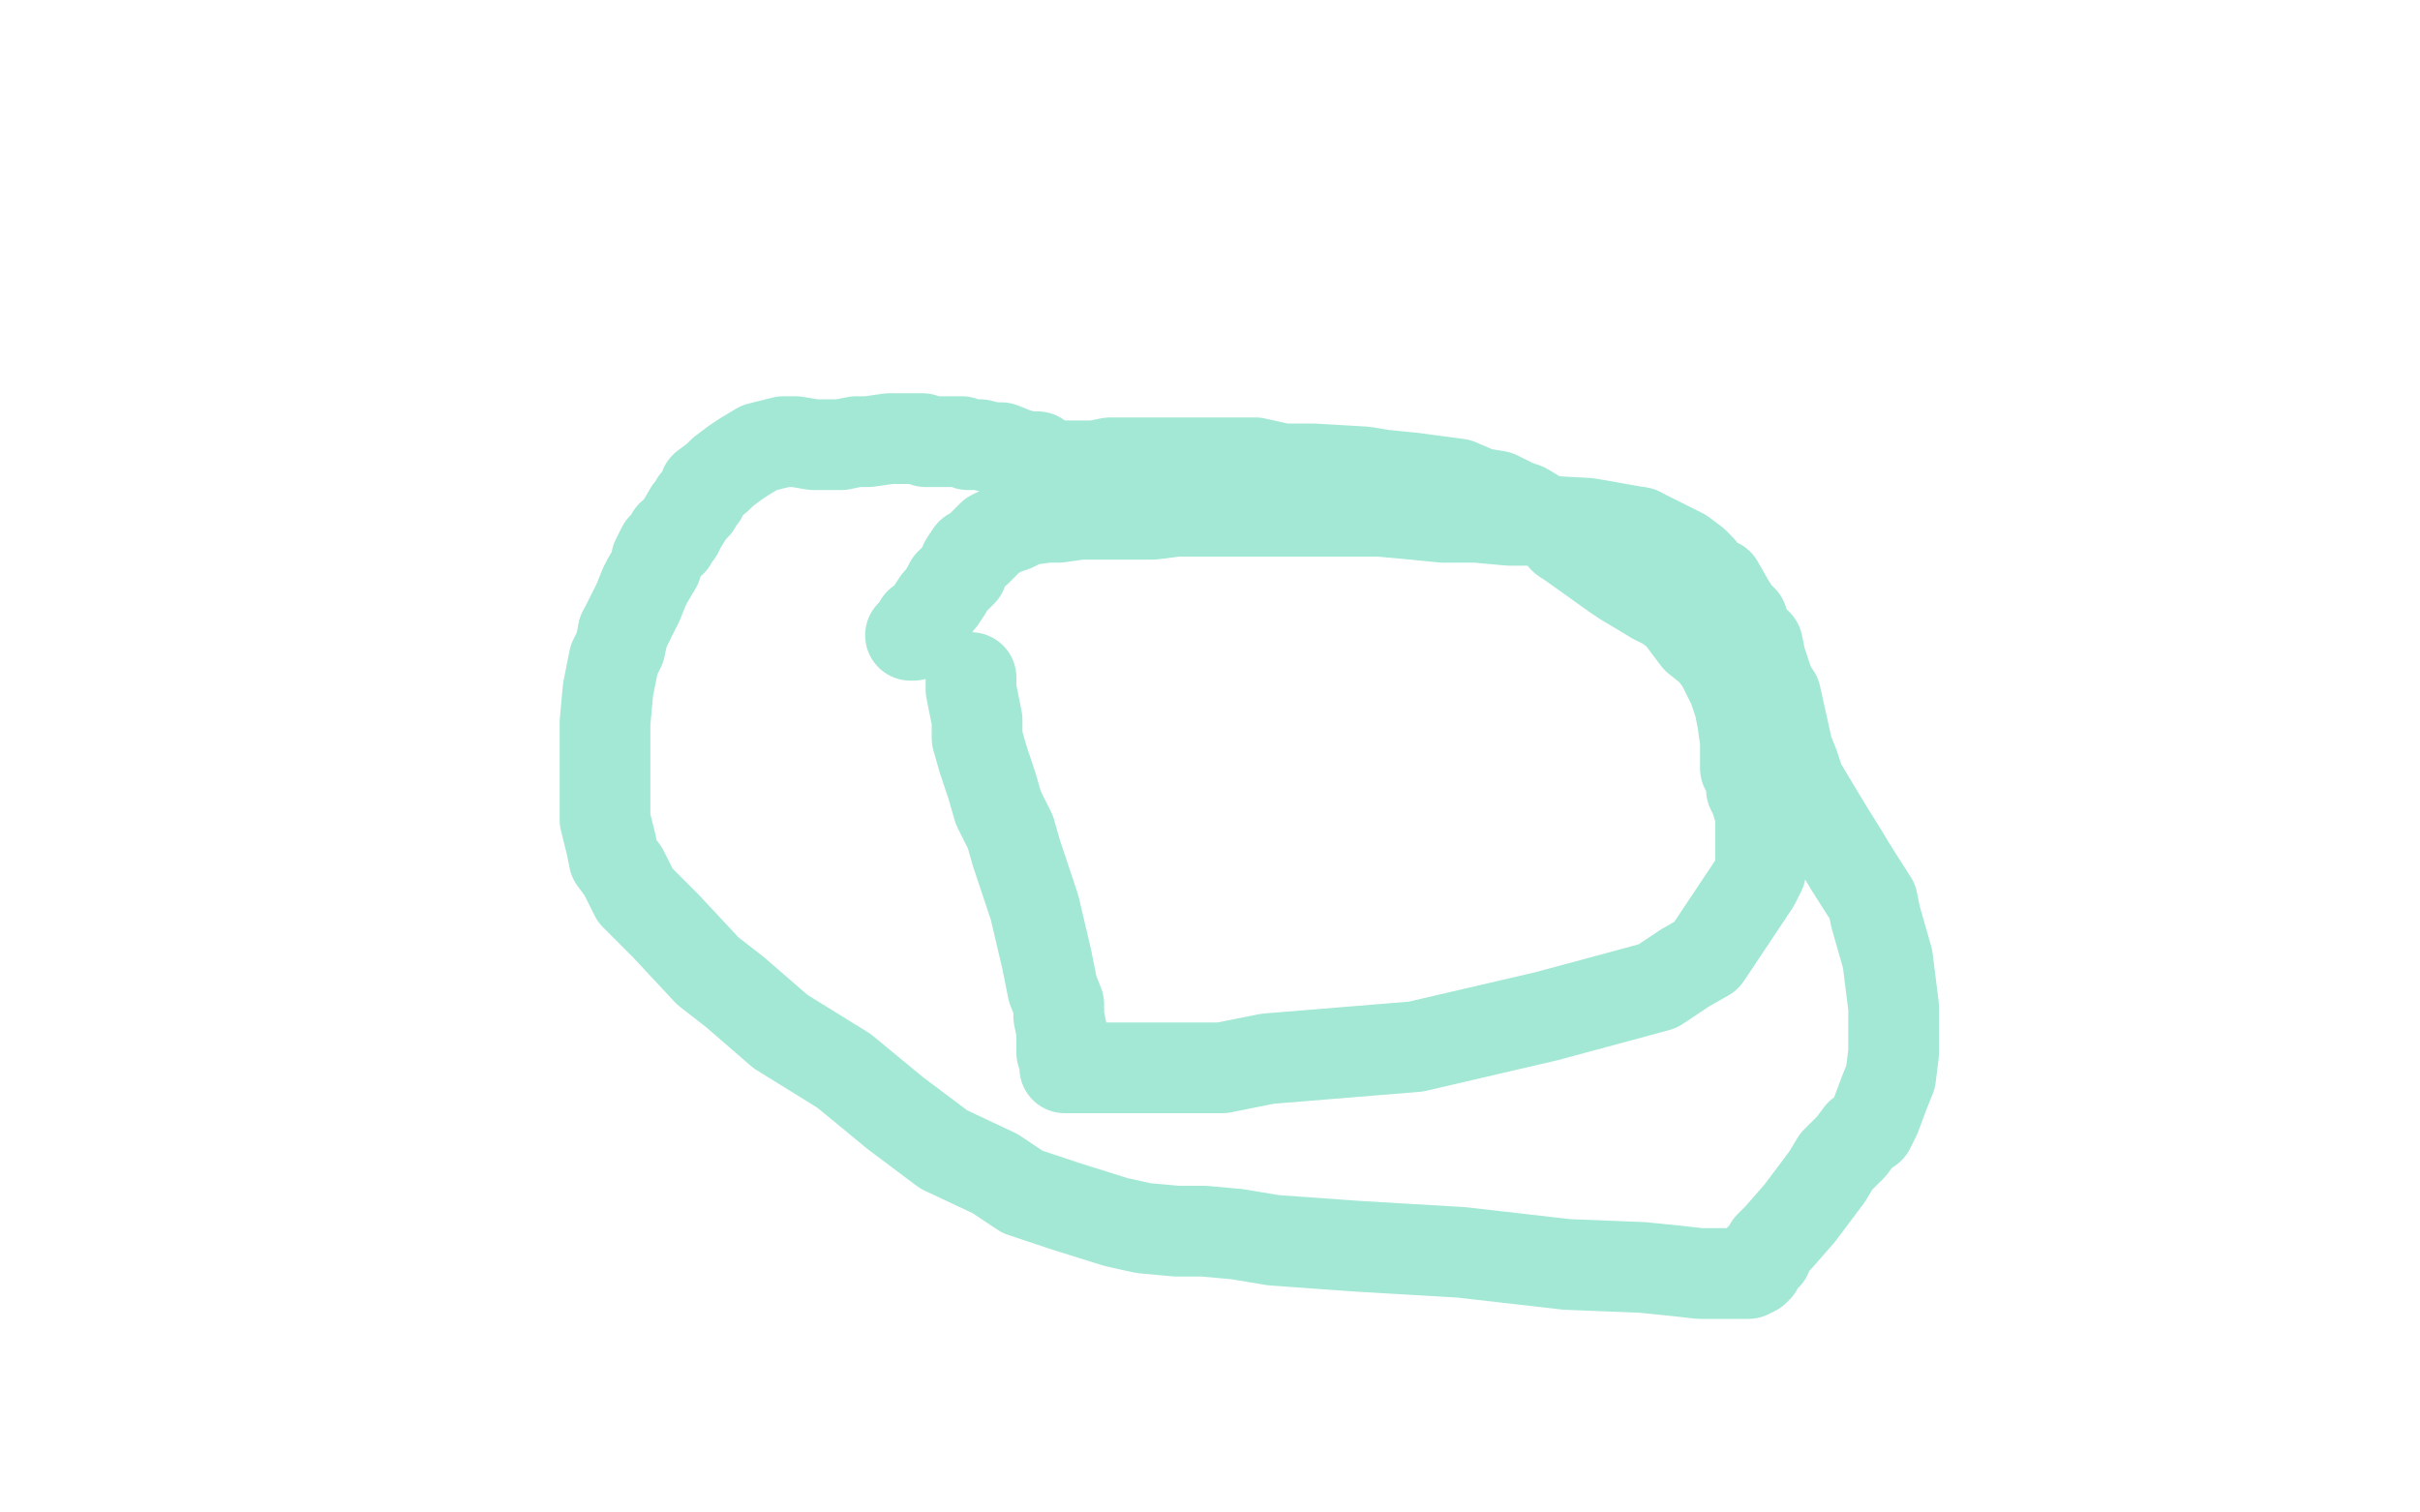<?xml version="1.0" standalone="no"?>
<!DOCTYPE svg PUBLIC "-//W3C//DTD SVG 1.1//EN"
"http://www.w3.org/Graphics/SVG/1.1/DTD/svg11.dtd">

<svg width="800" height="500" version="1.1" xmlns="http://www.w3.org/2000/svg" xmlns:xlink="http://www.w3.org/1999/xlink" style="stroke-antialiasing: false"><desc>This SVG has been created on https://colorillo.com/</desc><rect x='0' y='0' width='800' height='500' style='fill: rgb(255,255,255); stroke-width:0' /><polyline points="321,224 321,225 321,225 321,228 321,228 322,233 322,233 323,238 323,238 323,244 323,244 325,251 325,251 328,260 328,260 330,267 330,267 334,275 334,275 336,282 336,282 339,291 339,291 342,300 342,300 346,317 346,317 348,327 348,327 350,332 350,332 350,336 351,341 351,344 351,348 352,349 352,350 352,351 352,352 352,353 353,353 356,353 361,353 369,353 378,353 390,353 404,353 419,350 468,346 511,336 537,329 548,326 557,320 564,316 580,292 582,288 582,285 582,282 582,279 582,275 582,273 582,272 582,271 582,270 582,268 581,266 581,264 580,263 579,261 579,259 579,257 577,254 577,253 577,251 577,248 577,247 577,245 576,238 575,233 573,227 569,219 566,215 561,211 558,207 555,203 551,200 547,198 542,195 537,192 534,190 527,185 520,180 517,178 514,174 512,173 509,171 504,168 501,167 495,164 489,163 482,160 467,158 457,157 451,156 434,155 424,155 415,153 407,153 401,153 393,153 382,153 378,153 374,153 371,153 367,153 362,154 357,154 353,154 351,154 349,154 346,153 343,151 340,151 336,150 331,148 328,148 324,147 320,147 318,146 315,146 313,146 312,146 310,146 307,146 306,146 305,145 302,145 300,145 298,145 296,145 294,145 287,146 283,146 278,147 272,147 270,147 269,147 263,146 259,146 255,147 251,148 246,151 243,153 239,156 237,158 233,161 232,164 230,166 230,167 228,169" style="fill: none; stroke: #a2e8d4; stroke-width: 30; stroke-linejoin: round; stroke-linecap: round; stroke-antialiasing: false; stroke-antialias: 0; opacity: 1.0"/>
<polyline points="206,209 205,214 203,218 201,228 200,239 200,247 200,258 200,267 200,271 201,275 202,279 203,284 206,288 210,296 220,306 234,321 243,328 258,341 279,354 296,368 312,380 329,388 338,394 353,399 369,404 378,406 389,407 398,407 409,408 421,410 449,412 483,414 518,418 543,419 553,420 562,421 569,421 578,421 580,420 581,419 582,416 584,415 585,412 588,409 595,401 604,389 607,384 612,379 615,375 618,373 620,369 623,361 625,356 626,348 626,338 626,333 624,317 622,310 620,303 619,298 612,287 609,282 604,274 598,264 595,259 593,253 591,248 589,239 587,230 585,227 583,221 582,218 581,213 578,210 577,208 576,205 574,203 572,200 568,193 565,192 562,188 560,186 556,183 542,176" style="fill: none; stroke: #a2e8d4; stroke-width: 30; stroke-linejoin: round; stroke-linecap: round; stroke-antialiasing: false; stroke-antialias: 0; opacity: 1.0"/>
<polyline points="228,169 225,174 224,176 222,177 222,179 221,179 220,180 219,181 218,183 217,185 217,187 214,192 213,194 211,199 208,205 206,209" style="fill: none; stroke: #a2e8d4; stroke-width: 30; stroke-linejoin: round; stroke-linecap: round; stroke-antialiasing: false; stroke-antialias: 0; opacity: 1.0"/>
<polyline points="542,176 525,173 507,172 499,172 488,171 477,171 467,170 456,169 445,169 435,169 423,169 413,169 404,169 397,169 389,169 381,170 374,170 368,170 362,170 357,170 350,171 346,171 339,172 335,174 332,175 330,176 328,177 326,179 323,182 321,183 319,186 318,189 316,191 314,193 313,195 311,198 310,199 308,202 307,205 304,206 304,207 303,209 302,209 302,210 301,210" style="fill: none; stroke: #a2e8d4; stroke-width: 30; stroke-linejoin: round; stroke-linecap: round; stroke-antialiasing: false; stroke-antialias: 0; opacity: 1.0"/>
</svg>
